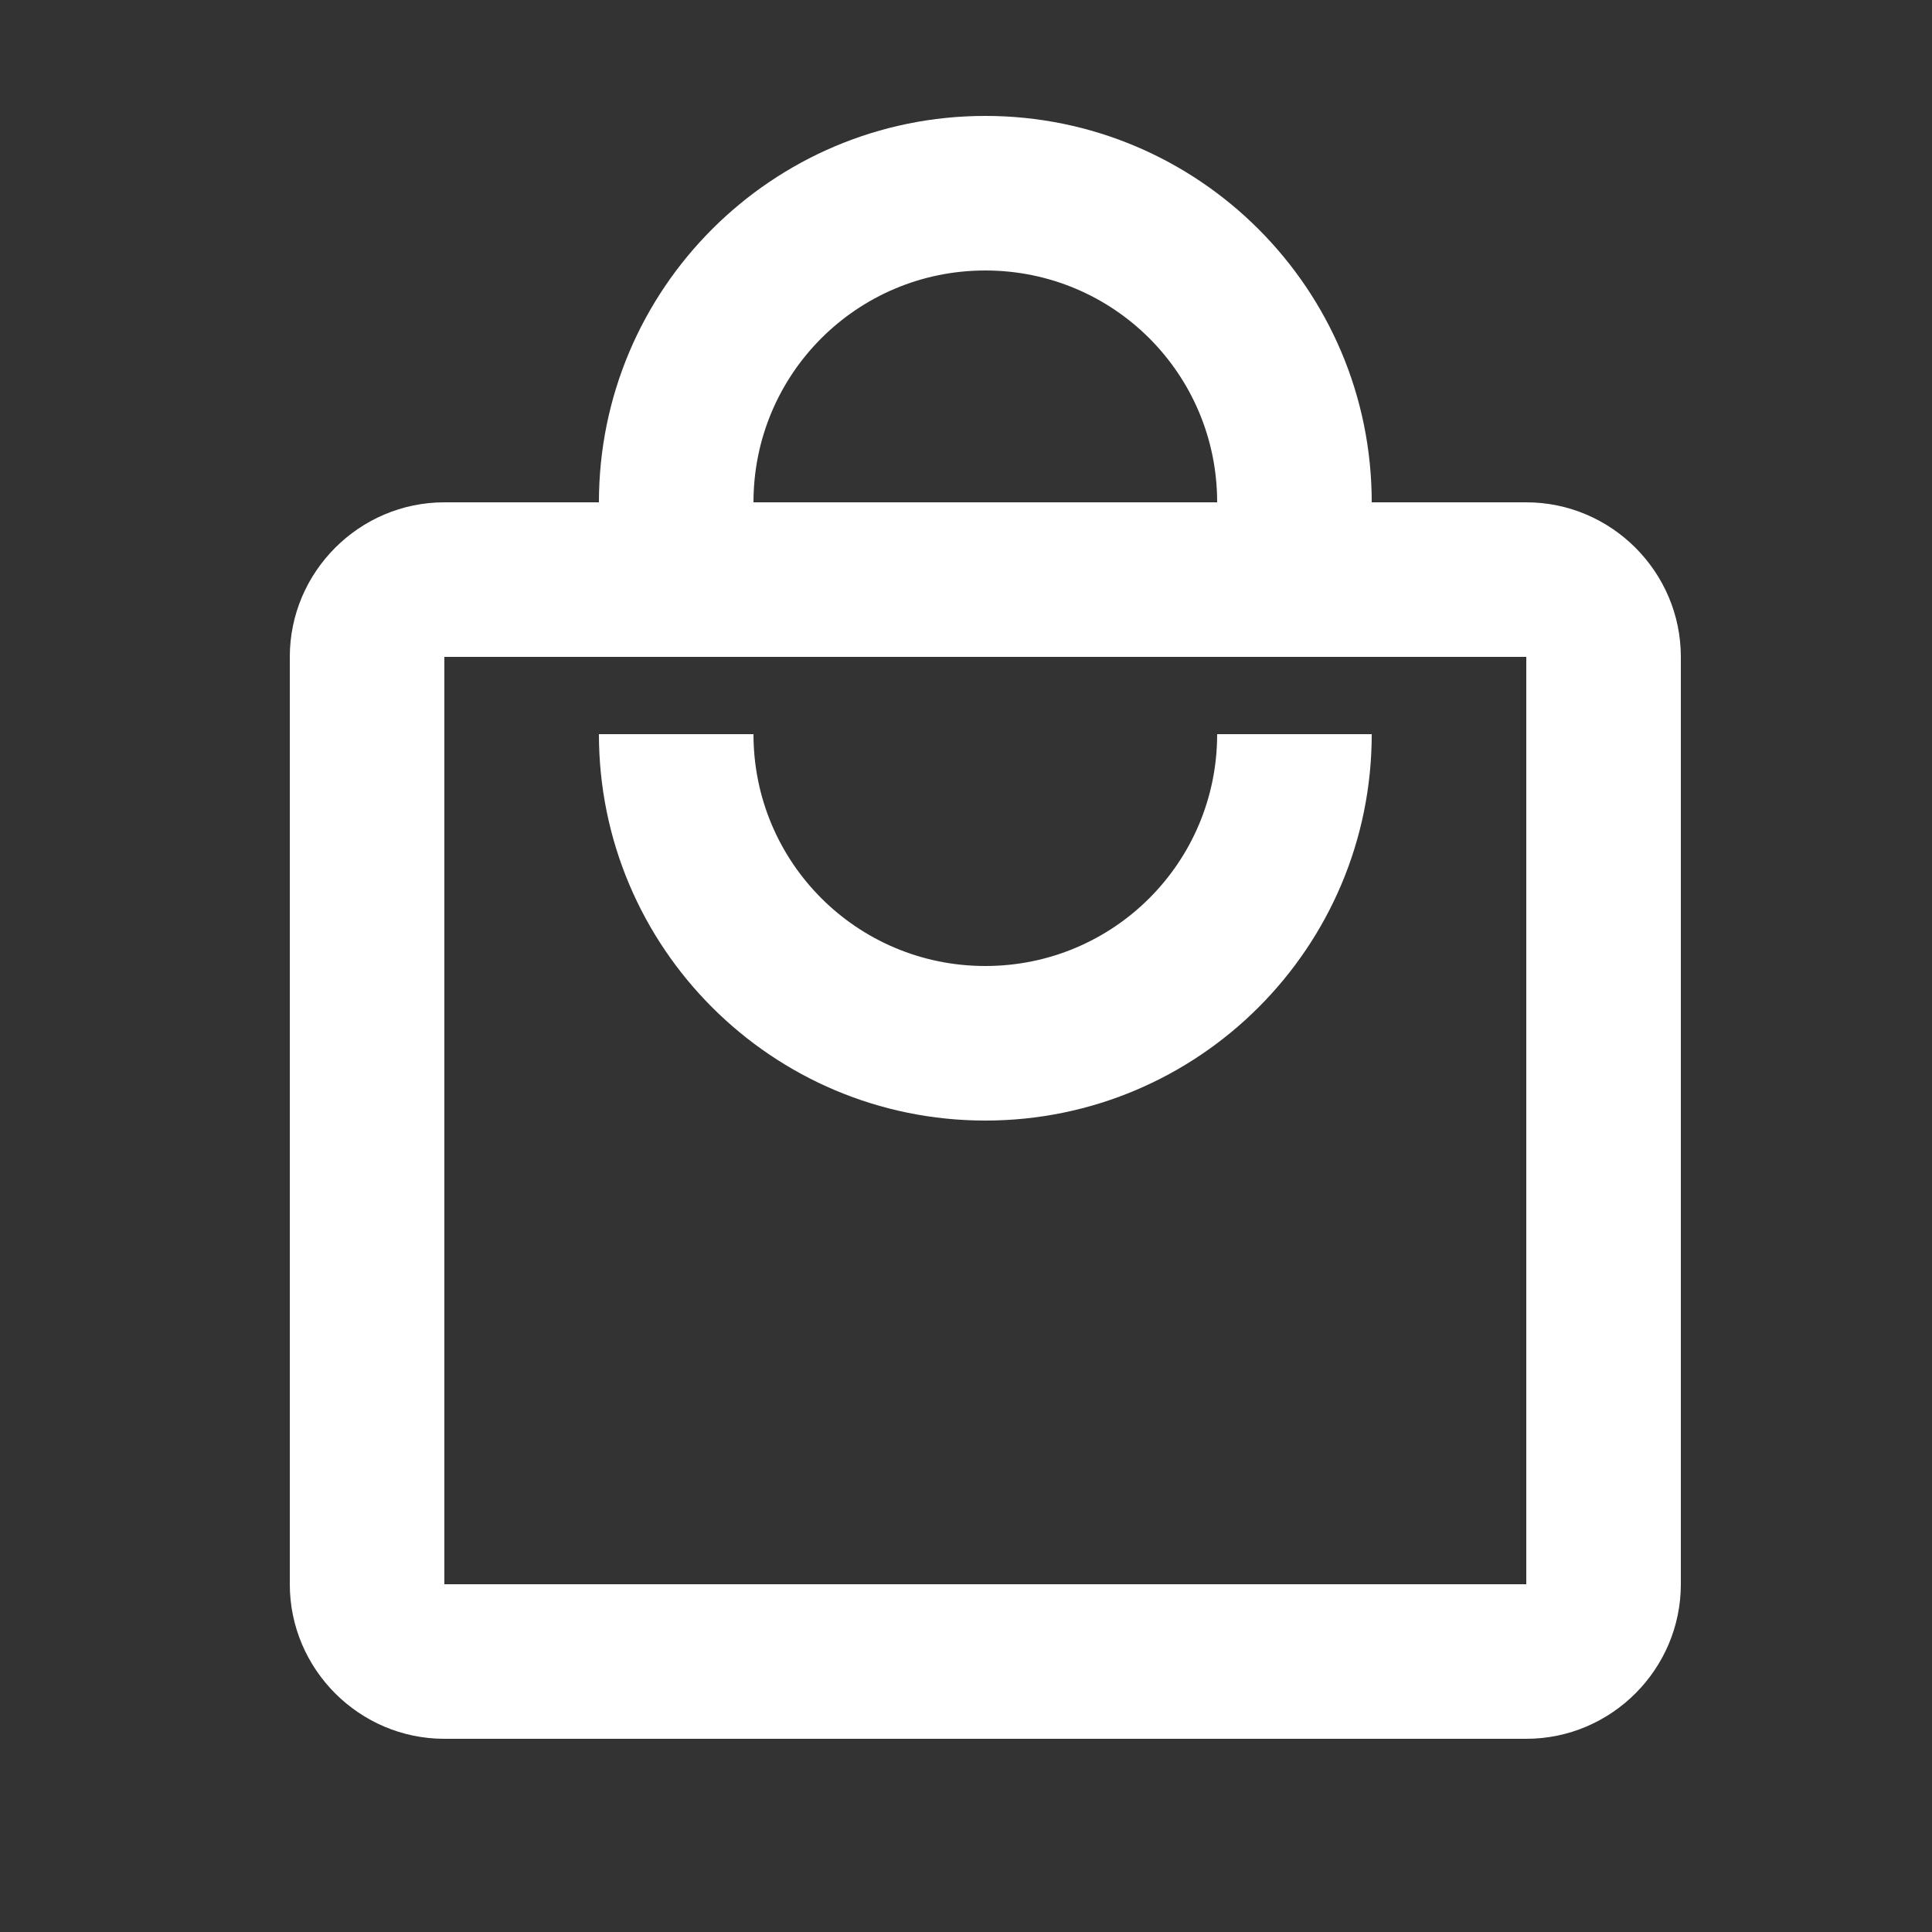 <svg width="25" height="25" viewBox="0 0 25 25" fill="none" xmlns="http://www.w3.org/2000/svg">
<rect x="0" y="0" width="25" height="25" fill="#333333" stroke="none"/>
<g clip-path="url(#clip0_85_2027)">
<path d="M19.75 6.5H17.75C17.75 3.74 15.51 1.5 12.75 1.5C9.99 1.5 7.75 3.74 7.75 6.5H5.75C4.65 6.5 3.75 7.4 3.75 8.5V20.5C3.75 21.6 4.65 22.5 5.75 22.5H19.75C20.85 22.5 21.75 21.6 21.75 20.5V8.5C21.75 7.4 20.85 6.5 19.75 6.5ZM12.75 3.5C14.41 3.5 15.75 4.84 15.75 6.5H9.75C9.75 4.84 11.09 3.5 12.75 3.5ZM19.75 20.5H5.75V8.5H19.75V20.5ZM12.75 12.5C11.09 12.5 9.75 11.16 9.75 9.5H7.75C7.75 12.26 9.99 14.5 12.75 14.5C15.51 14.5 17.75 12.26 17.75 9.5H15.75C15.75 11.16 14.41 12.5 12.75 12.5Z" fill="white"/>
</g>
<defs>
<clipPath id="clip0_85_2027">
<rect width="24" height="24" fill="white" transform="translate(0.75 0.5)"/>
</clipPath>
</defs>
</svg>
